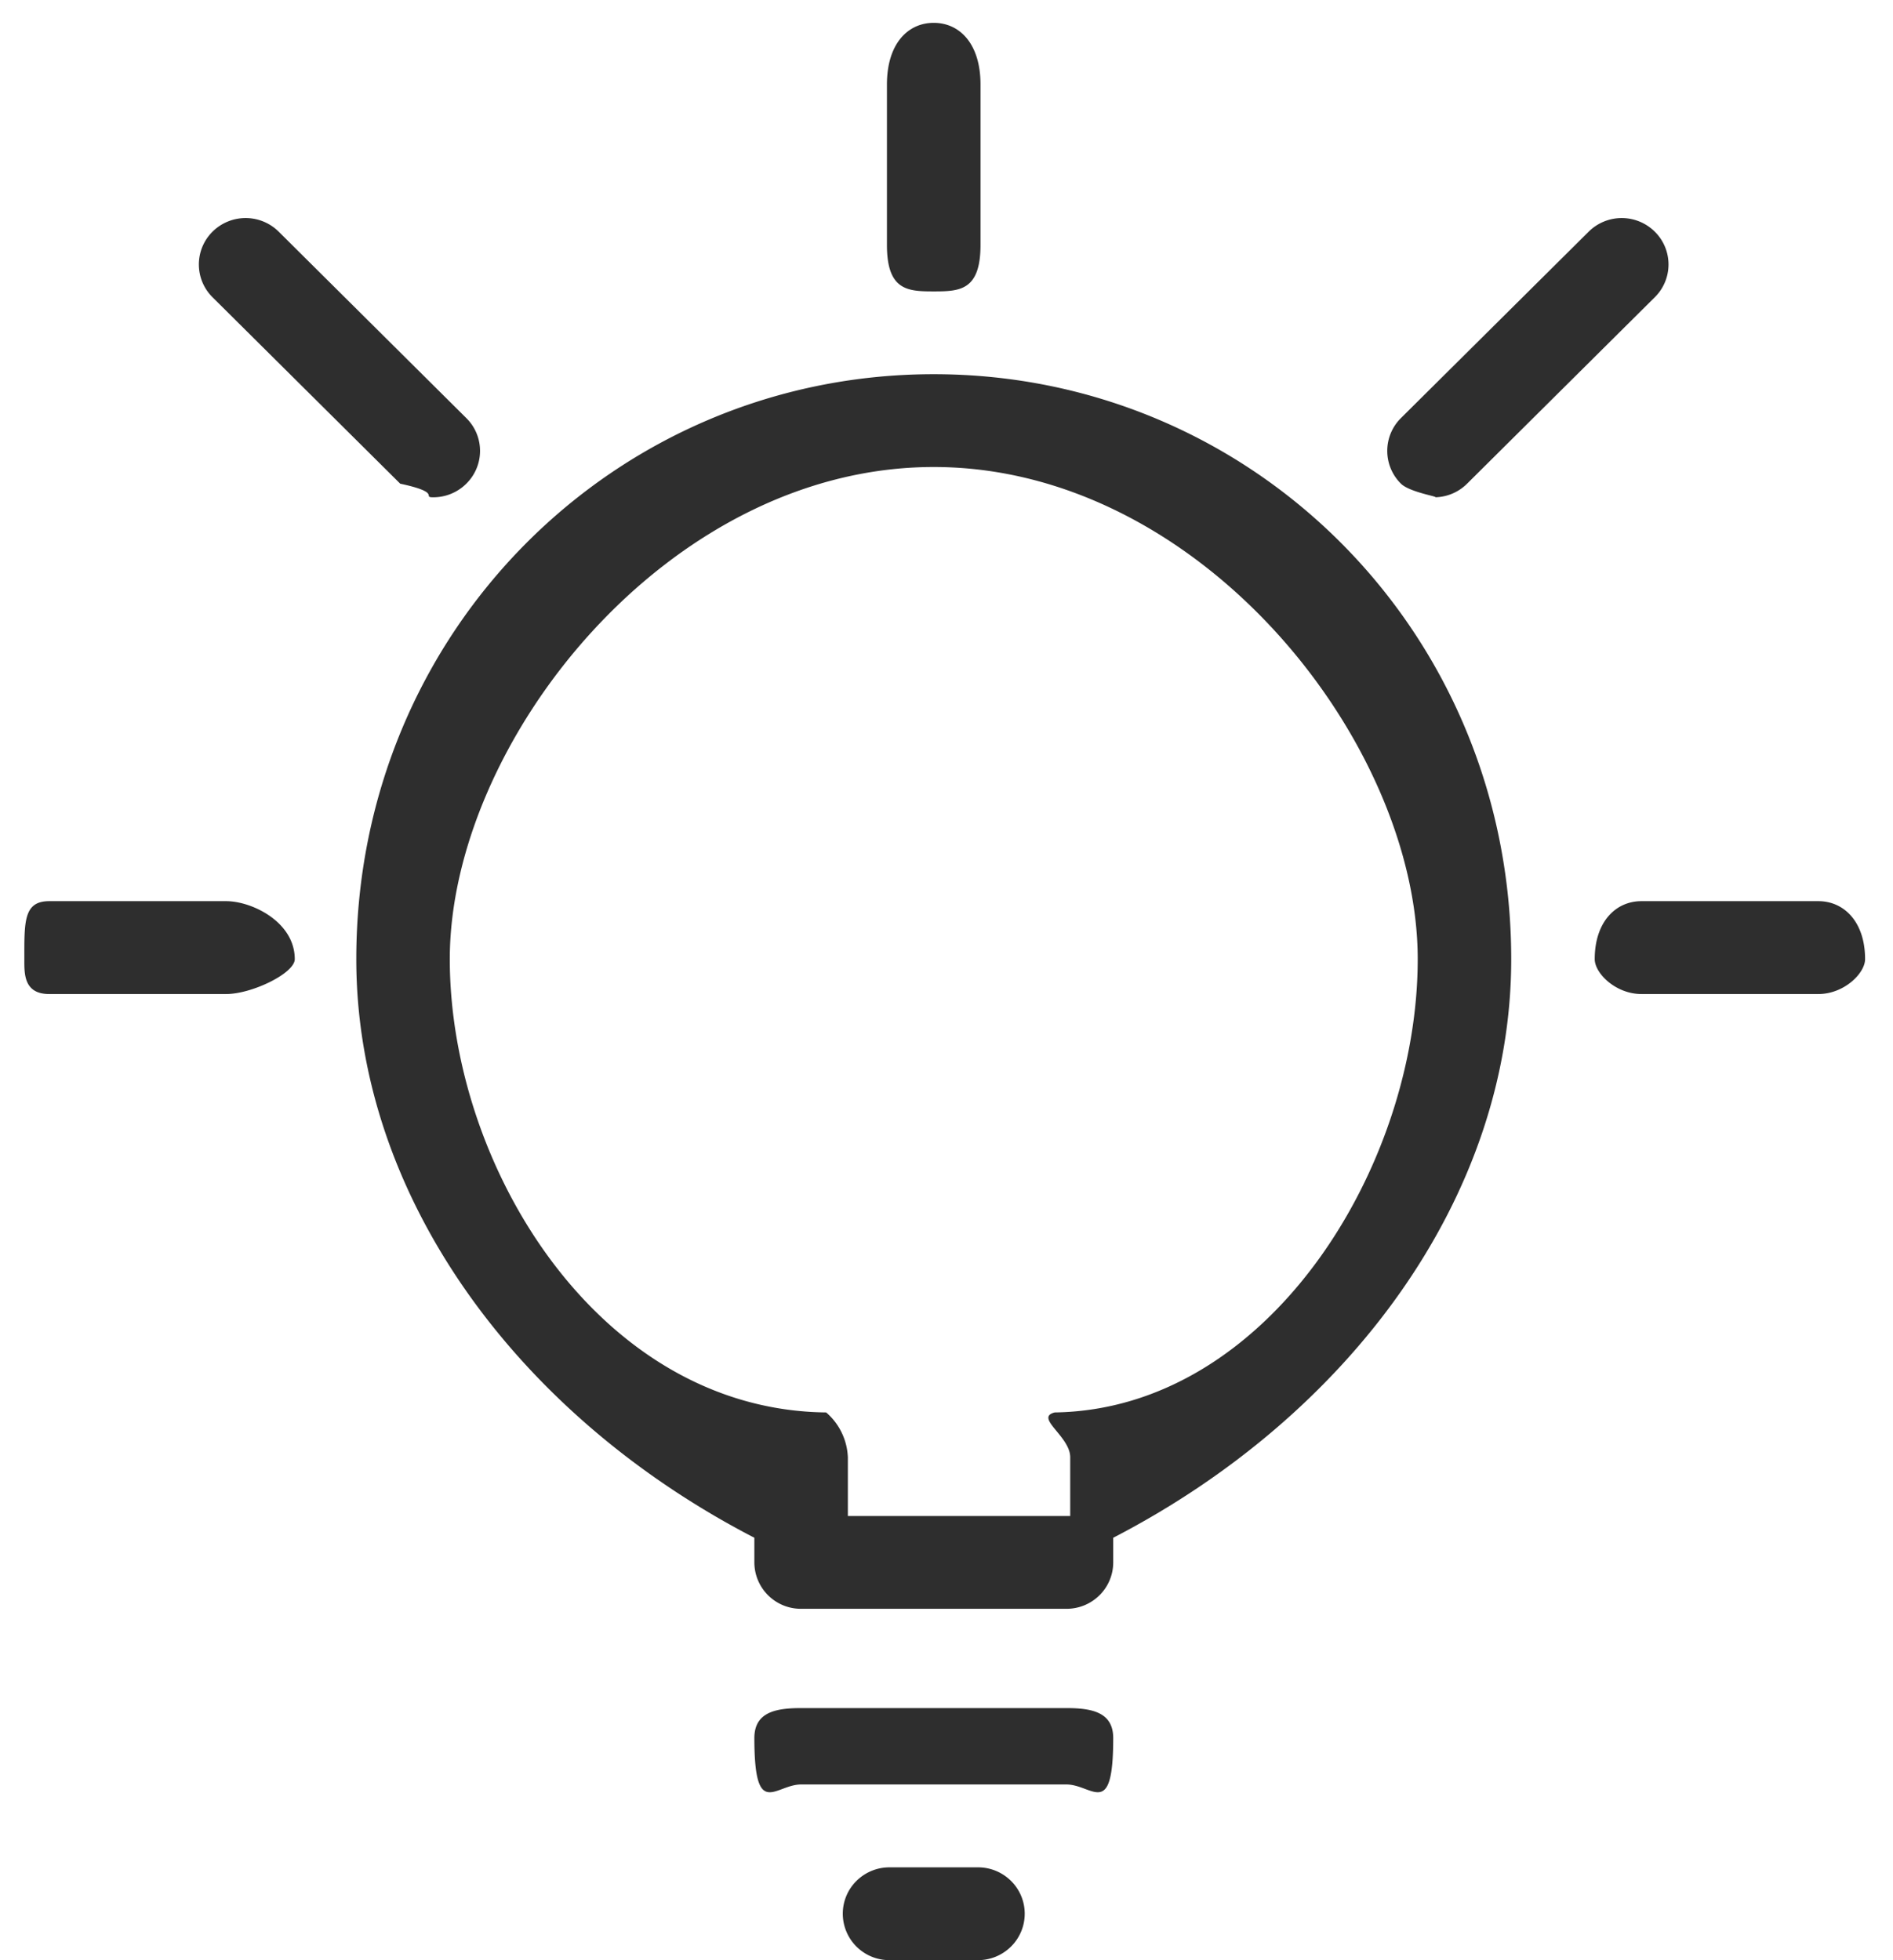 <svg xmlns="http://www.w3.org/2000/svg" width="28" height="29">
    <path fill-rule="evenodd" fill='#2e2e2e' d="M26.896 14.706h-2.617c-.382 0-.691-.308-.691-.516 0-.55.309-.858.691-.858h2.617c.381 0 .691.308.691.858 0 .208-.31.516-.691.516zM21.7 7.156a.688.688 0 0 1-.488.201c.128 0-.353-.067-.49-.201a.683.683 0 0 1 0-.971l2.777-2.758a.694.694 0 0 1 .977 0 .681.681 0 0 1 0 .971L21.7 7.156zM16.466 22.75v.364c0 .38-.309.687-.691.687h-3.927a.688.688 0 0 1-.69-.687v-.364c-3.493-1.806-5.888-5.045-5.888-8.56 0-4.848 3.831-8.654 8.541-8.654 4.711 0 8.542 3.806 8.542 8.654 0 3.514-2.395 6.753-5.887 8.56zM13.811 6.909c-3.946 0-7.158 4.081-7.158 7.281 0 3.068 2.207 6.67 5.567 6.706a.924.924 0 0 1 .321.664v.868h3.289v-.868c0-.313-.534-.587-.229-.664 3.161-.046 5.369-3.638 5.369-6.706 0-3.2-3.211-7.281-7.159-7.281zm0-2.598c-.382 0-.692-.011-.692-.687V1.25c0-.604.31-.912.692-.912.383 0 .692.308.692.912v2.374c0 .676-.309.687-.692.687zM6.409 7.357c-.178 0 .141-.067-.489-.201L3.144 4.398a.683.683 0 0 1 0-.971.695.695 0 0 1 .978 0l2.775 2.758a.681.681 0 0 1 0 .971.691.691 0 0 1-.488.201zM4.36 14.19c0 .208-.633.516-1.015.516H.728c-.381 0-.368-.308-.368-.516 0-.55-.013-.858.368-.858h2.617c.382 0 1.015.308 1.015.858zm7.488 11.08h3.927c.382 0 .691.064.691.444 0 1.216-.309.686-.691.686h-3.927c-.381 0-.69.53-.69-.686 0-.38.309-.444.69-.444zm1.309 2.356h1.309c.381 0 .691.307.691.686 0 .38-.31.687-.691.687h-1.309a.688.688 0 0 1-.691-.687c0-.379.309-.686.691-.686z"/>
</svg>
